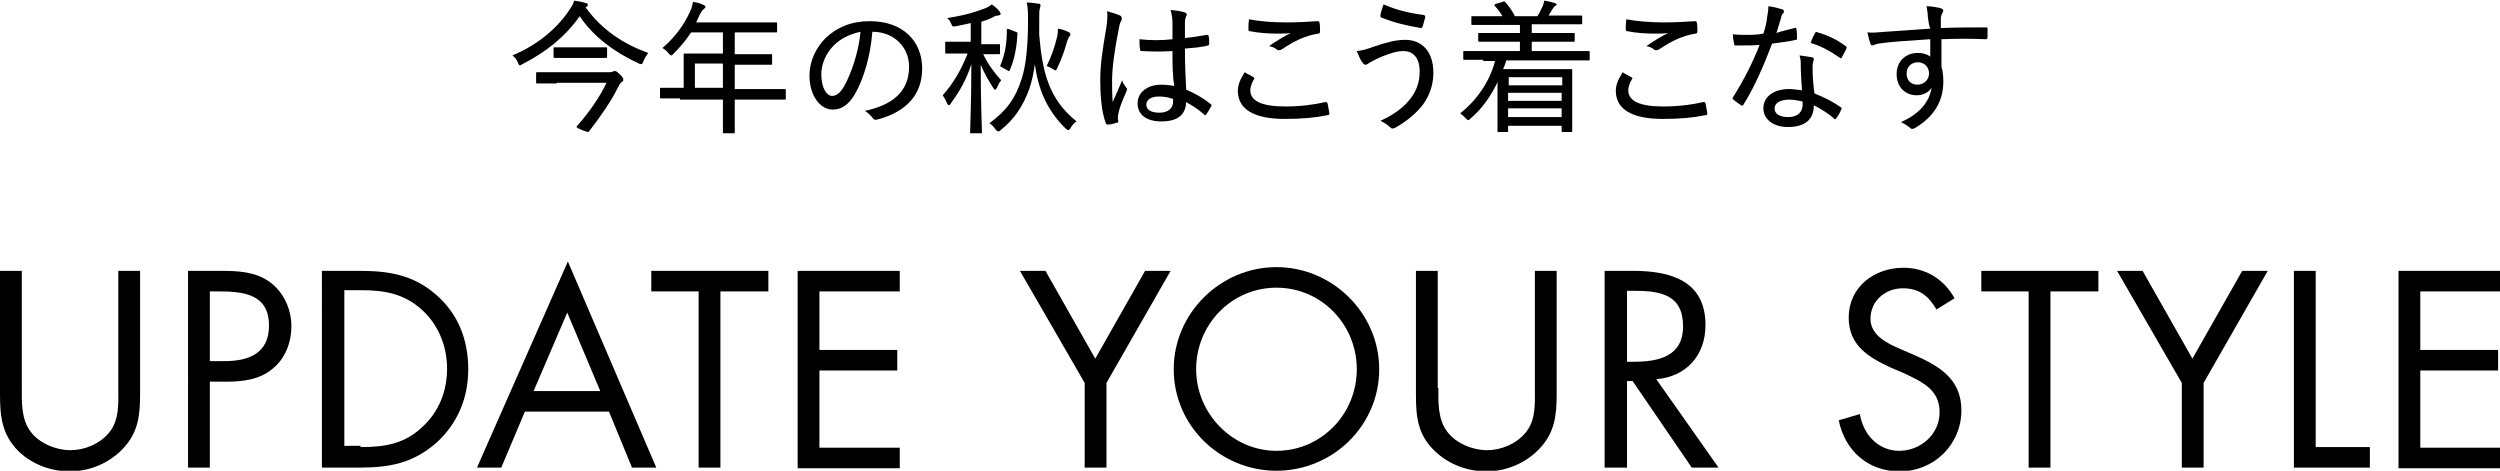 <?xml version="1.0" encoding="utf-8"?>
<!-- Generator: Adobe Illustrator 25.4.1, SVG Export Plug-In . SVG Version: 6.00 Build 0)  -->
<svg version="1.1" id="レイヤー_1" xmlns="http://www.w3.org/2000/svg" xmlns:xlink="http://www.w3.org/1999/xlink" x="0px"
	 y="0px" viewBox="0 0 401.5 75.6" style="enable-background:new 0 0 401.5 75.6;" xml:space="preserve">
<g>
	<path d="M94,1.1c2.6,3.7,6.2,6,10.1,7.4c-0.3,0.4-0.6,0.9-0.8,1.4c-0.1,0.3-0.2,0.4-0.3,0.4c-0.1,0-0.2,0-0.4-0.1
		c-3.9-1.8-7.3-4.3-9.5-7.6c-2.4,3.4-5.5,5.8-9.2,7.7c-0.2,0.1-0.3,0.2-0.4,0.2c-0.1,0-0.2-0.1-0.3-0.4c-0.2-0.5-0.5-0.9-0.9-1.2
		c4.3-1.8,7.4-4.6,9.2-7.4c0.4-0.6,0.6-0.9,0.7-1.4c0.7,0.1,1.3,0.2,1.9,0.4c0.2,0,0.3,0.1,0.3,0.3c0,0.1,0,0.2-0.2,0.3L94,1.1z
		 M89.4,13.4c-2.3,0-3,0-3.1,0c-0.2,0-0.2,0-0.2-0.2v-1.4c0-0.2,0-0.2,0.2-0.2c0.1,0,0.9,0,3.1,0h8.3c0.3,0,0.5,0,0.7-0.1
		c0.1,0,0.2-0.1,0.3-0.1c0.2,0,0.4,0.1,0.8,0.5c0.6,0.6,0.6,0.7,0.6,0.9c0,0.2-0.1,0.3-0.3,0.4c-0.2,0.2-0.4,0.5-0.7,1.1
		c-0.8,1.7-2.7,4.5-4.5,6.8c-0.1,0.1-0.1,0.1-0.2,0.1c-0.1,0-0.3-0.1-0.9-0.3c-0.7-0.3-0.9-0.4-0.9-0.5c0,0,0-0.1,0.1-0.2
		c1.8-2,3.7-4.7,4.7-6.9H89.4z M91.6,9.3c-1.8,0-2.4,0-2.5,0c-0.2,0-0.2,0-0.2-0.2V7.8c0-0.2,0-0.2,0.2-0.2c0.1,0,0.7,0,2.5,0h3.2
		c1.8,0,2.4,0,2.5,0c0.2,0,0.2,0,0.2,0.2v1.3c0,0.2,0,0.2-0.2,0.2c-0.1,0-0.7,0-2.5,0H91.6z"/>
	<path d="M109.2,15.8c-2.1,0-2.8,0-3,0c-0.2,0-0.2,0-0.2-0.2v-1.3c0-0.2,0-0.2,0.2-0.2c0.1,0,0.9,0,3,0h0.6v-3.3c0-1.3,0-1.9,0-2
		c0-0.2,0-0.2,0.2-0.2c0.1,0,0.9,0,3.2,0h2.9V5.2h-5.1c-0.8,1.2-1.7,2.3-2.8,3.4c-0.2,0.2-0.3,0.3-0.4,0.3c-0.1,0-0.2-0.1-0.4-0.3
		c-0.3-0.4-0.7-0.7-1-0.9c2.1-1.8,3.5-3.8,4.4-5.8c0.3-0.6,0.4-1.1,0.5-1.6c0.7,0.1,1.3,0.3,1.7,0.5c0.2,0.1,0.3,0.2,0.3,0.3
		s-0.1,0.2-0.3,0.4c-0.2,0.1-0.3,0.3-0.6,0.8c-0.2,0.4-0.4,0.9-0.6,1.3h9.6c2.3,0,3.1,0,3.2,0c0.2,0,0.2,0,0.2,0.2V5
		c0,0.2,0,0.2-0.2,0.2c-0.1,0-0.9,0-3.2,0H118v3.5h2.6c2.3,0,3,0,3.2,0c0.2,0,0.2,0,0.2,0.2v1.3c0,0.2,0,0.2-0.2,0.2
		c-0.1,0-0.9,0-3.2,0H118v3.9h5.1c2.1,0,2.8,0,2.9,0c0.2,0,0.2,0,0.2,0.2v1.3c0,0.2,0,0.2-0.2,0.2c-0.1,0-0.9,0-2.9,0H118v1.4
		c0,2.5,0,3.7,0,3.8c0,0.2,0,0.2-0.2,0.2h-1.5c-0.2,0-0.2,0-0.2-0.2c0-0.1,0-1.3,0-3.8v-1.4H109.2z M116.1,14.1v-3.9h-4.5v3.9H116.1
		z"/>
	<path d="M137.3,15.1c-1,1.7-2.1,2.5-3.6,2.5c-1.8,0-3.7-2-3.7-5.5c0-2.2,1-4.4,2.6-6c1.8-1.7,4.1-2.7,7.1-2.7
		c5.3,0,8.4,3.2,8.4,7.6c0,4-2.3,6.9-7.2,8.2c-0.4,0.1-0.6,0-0.8-0.3c-0.2-0.3-0.6-0.7-1.2-1.1c4.3-0.9,7.1-3,7.1-7.1
		c0-3.1-2.4-5.6-5.9-5.6C139.8,9,138.7,12.7,137.3,15.1z M133.9,7.3c-1.4,1.4-2,3.2-2,4.6c0,2.3,0.9,3.5,1.7,3.5
		c0.7,0,1.3-0.4,2-1.6c1.1-2,2.3-5.4,2.6-8.7C136.4,5.5,135,6.2,133.9,7.3z"/>
	<path d="M155.9,6.8V3.7c-0.7,0.2-1.5,0.3-2.3,0.5c-0.6,0.1-0.6,0.1-0.8-0.3c-0.2-0.5-0.4-0.8-0.7-1c2.7-0.4,4.7-1,6.2-1.6
		c0.5-0.2,0.7-0.4,1-0.6c0.5,0.4,0.9,0.7,1.2,1.1c0.1,0.2,0.2,0.3,0.2,0.4c0,0.2-0.1,0.2-0.4,0.3c-0.3,0-0.6,0.1-0.9,0.3
		c-0.6,0.3-1.2,0.5-1.8,0.7v3.6h0.2c1.8,0,2.4,0,2.6,0c0.2,0,0.2,0,0.2,0.2v1.2c0,0.2,0,0.2-0.2,0.2c-0.1,0-0.7,0-2.5,0
		c0.8,1.7,1.9,3.1,2.9,4.2c-0.3,0.3-0.5,0.8-0.7,1.2c-0.1,0.2-0.2,0.3-0.3,0.3c-0.1,0-0.2-0.1-0.3-0.3c-0.7-1.1-1.4-2.3-2-3.7
		c0,5.9,0.2,10.4,0.2,10.8c0,0.2,0,0.2-0.2,0.2h-1.5c-0.2,0-0.2,0-0.2-0.2c0-0.4,0.2-5.1,0.2-10.9c-0.8,2.5-1.9,4.4-3.3,6.3
		c-0.1,0.2-0.2,0.3-0.3,0.3c-0.1,0-0.2-0.1-0.3-0.3c-0.2-0.5-0.5-1-0.7-1.3c1.6-1.8,2.9-3.9,4-6.7h-0.7c-1.9,0-2.5,0-2.7,0
		c-0.2,0-0.2,0-0.2-0.2V6.9c0-0.2,0-0.2,0.2-0.2c0.1,0,0.8,0,2.7,0H155.9z M171.9,20.6c-0.1,0.2-0.2,0.3-0.3,0.3
		c-0.1,0-0.2-0.1-0.4-0.2c-3.2-3.1-4.5-6.6-5-10.4c-0.2,1.5-0.5,2.8-0.9,4c-0.9,2.5-2.3,4.8-4.6,6.6c-0.2,0.2-0.3,0.2-0.4,0.2
		c-0.1,0-0.2-0.1-0.4-0.3c-0.3-0.4-0.6-0.8-1-1c2.8-2.1,4.2-4,5.2-7.2c0.7-2.2,1-5.4,1-9.2c0-1.4,0-2-0.2-3c0.6,0,1.3,0.1,1.9,0.2
		c0.3,0,0.3,0.1,0.3,0.3c0,0.2-0.1,0.4-0.1,0.5c-0.1,0.3-0.1,0.7-0.1,2c0,0.7,0,1.4,0,2.2c0.5,5.9,1.5,10.3,6,13.9
		C172.5,19.7,172.2,20.1,171.9,20.6z M163.1,5.1c0.3,0.1,0.3,0.1,0.3,0.3c-0.1,2.2-0.5,4.2-1.2,5.8c-0.1,0.3-0.1,0.3-0.4,0.1
		l-0.9-0.5c-0.3-0.1-0.3-0.2-0.2-0.4c0.7-1.7,1-3.4,1-5.5c0-0.3,0-0.3,0.4-0.2L163.1,5.1z M171.5,5.1c0.3,0.1,0.4,0.3,0.4,0.4
		c0,0.2,0,0.2-0.2,0.4c-0.1,0.2-0.3,0.6-0.4,1c-0.3,1.1-0.8,2.6-1.5,4c-0.1,0.3-0.2,0.4-0.3,0.4c-0.1,0-0.2-0.1-0.4-0.2
		c-0.3-0.2-0.7-0.4-1-0.5c0.7-1.4,1.3-3.1,1.6-4.4c0.2-0.7,0.2-1.2,0.2-1.6C170.6,4.7,171.1,4.9,171.5,5.1z"/>
	<path d="M179.9,2.5c0.3,0.2,0.3,0.4,0.2,0.8c-0.2,0.3-0.3,0.6-0.4,1.2c-0.7,3.4-1.1,6.5-1.1,8.4c0,1.2,0,2.3,0.1,3.5
		c0.5-1.2,1-2.2,1.5-3.5c0.2,0.6,0.5,0.9,0.7,1.2c0.2,0.2,0.1,0.3,0,0.6c-0.8,1.8-1.2,2.9-1.3,3.6c-0.1,0.5-0.1,0.9,0,1.1
		c0,0.2,0,0.3-0.2,0.3c-0.4,0.1-0.9,0.3-1.4,0.3c-0.2,0-0.3,0-0.4-0.2c-0.7-1.8-0.9-4.6-0.9-6.9c0-2.3,0.3-4.6,1-8.6
		c0.1-0.8,0.2-1.7,0.1-2.5C178.5,2,179.5,2.3,179.9,2.5z M188.3,8.2c-1.6,0.1-3.2,0.1-4.9,0c-0.2,0-0.3,0-0.3-0.3
		c-0.1-0.4-0.1-1-0.1-1.6c1.8,0.2,3.6,0.2,5.3,0c0-0.9,0-1.7,0-2.6c0-0.7-0.1-1.3-0.3-2.1c1,0.1,1.7,0.2,2.3,0.4
		c0.2,0.1,0.3,0.2,0.3,0.3c0,0.1,0,0.2-0.1,0.3c-0.1,0.2-0.2,0.6-0.2,1c0,0.8,0,1.5,0,2.5c1.2-0.1,2.3-0.3,3.5-0.5
		c0.2,0,0.3,0,0.3,0.2c0.1,0.3,0.1,0.9,0.1,1.2c0,0.2-0.1,0.3-0.2,0.3c-1,0.3-2.5,0.4-3.7,0.5c0,2.6,0.1,4.6,0.2,6.6
		c1.4,0.6,2.7,1.3,3.9,2.3c0.2,0.1,0.2,0.2,0.1,0.4c-0.2,0.4-0.5,0.9-0.8,1.3c-0.1,0.2-0.2,0.1-0.3,0c-0.9-0.8-1.8-1.4-2.9-2
		c-0.1,2-1.3,3.1-4,3.1c-2.4,0-3.8-1.1-3.8-2.9s1.6-3,3.8-3c0.7,0,1.5,0.1,2.1,0.2C188.3,12.3,188.3,10.3,188.3,8.2z M186.1,15.5
		c-1.2,0-2,0.5-2,1.3c0,0.8,0.7,1.3,2.1,1.3c1.4,0,2.2-0.7,2.2-1.8c0-0.1,0-0.3,0-0.4C187.6,15.6,186.9,15.5,186.1,15.5z"/>
	<path d="M201.3,12.4c0.2,0.1,0.2,0.2,0.1,0.3c-0.3,0.5-0.6,1.2-0.6,1.8c0,1.7,1.8,2.6,5.6,2.6c2.5,0,4.7-0.3,6.4-0.7
		c0.3,0,0.3,0,0.4,0.2c0.1,0.3,0.2,1.2,0.3,1.6c0,0.2-0.1,0.3-0.3,0.3c-2,0.4-4,0.6-6.9,0.6c-4.8,0-7.5-1.5-7.5-4.5
		c0-1,0.4-1.9,1.1-3C200.3,11.9,200.9,12.1,201.3,12.4z M206.6,3.6c1.7,0,3.5-0.1,5-0.2c0.2,0,0.3,0.1,0.3,0.2C212,4,212,4.5,212,5
		c0,0.3-0.1,0.4-0.3,0.4c-2,0.3-3.9,1.2-5.8,2.5c-0.3,0.2-0.6,0.2-0.8,0.1c-0.3-0.3-0.8-0.5-1.3-0.6c1.3-0.9,2.5-1.6,3.5-2.1
		c-0.7,0.1-1.5,0.1-2.2,0.1c-1.2,0-3-0.1-4.4-0.4c-0.2,0-0.2-0.1-0.2-0.4c0-0.4,0-0.9,0.1-1.5C202.1,3.4,204.2,3.6,206.6,3.6z"/>
	<path d="M220.6,7.5c2.1-0.7,3.5-1.1,5.1-1.1c2.6,0,4.5,1.8,4.5,5.3c0,2.2-0.8,4-1.9,5.4c-1.2,1.4-2.6,2.5-4.2,3.4
		c-0.4,0.2-0.6,0.2-0.9-0.1c-0.4-0.4-0.9-0.7-1.5-1c2.4-1.1,3.9-2.3,5-3.8c0.7-1,1.3-2.3,1.3-4.1c0-2.4-1.2-3.3-2.6-3.3
		c-1,0-2,0.3-3.5,0.9c-1.2,0.5-1.6,0.8-2,1c-0.3,0.2-0.4,0.3-0.6,0.3c-0.2,0-0.4-0.2-0.5-0.4c-0.3-0.3-0.6-1.1-0.9-1.8
		C218.8,8.1,219.5,7.9,220.6,7.5z M228.6,2.4c0.2,0,0.3,0.2,0.3,0.3c-0.1,0.4-0.3,1.2-0.4,1.5c-0.1,0.2-0.1,0.3-0.3,0.3
		c-2.4-0.4-4.1-0.8-6.4-1.7c-0.1,0-0.1-0.1-0.1-0.4c0.1-0.6,0.3-1.1,0.5-1.7C224.2,1.6,226.3,2.1,228.6,2.4z"/>
	<path d="M238.2,9.6c-2.1,0-2.8,0-3,0c-0.2,0-0.2,0-0.2-0.2V8.4c0-0.2,0-0.2,0.2-0.2c0.1,0,0.8,0,3,0h5.9V6.7h-3.3
		c-2.3,0-3.1,0-3.2,0c-0.2,0-0.2,0-0.2-0.2v-1c0-0.2,0-0.2,0.2-0.2c0.1,0,0.9,0,3.2,0h3.3V4h-4.4c-2.3,0-3,0-3.2,0
		c-0.2,0-0.2,0-0.2-0.2v-1c0-0.2,0-0.2,0.2-0.2c0.1,0,0.9,0,3.2,0h1.6c-0.3-0.5-0.7-1.1-1.2-1.6c-0.1-0.1-0.1-0.1-0.1-0.2
		c0-0.1,0.1-0.1,0.3-0.2l1-0.3c0.2-0.1,0.3-0.1,0.4,0c0.6,0.6,1.2,1.5,1.6,2.3h3.6c0.3-0.4,0.5-0.9,0.8-1.5c0.2-0.3,0.2-0.6,0.3-1
		c0.6,0.1,1.1,0.2,1.7,0.4c0.2,0.1,0.3,0.1,0.3,0.2c0,0.1-0.1,0.2-0.3,0.3c-0.1,0.1-0.3,0.3-0.4,0.5c-0.2,0.3-0.4,0.7-0.6,1h2
		c2.3,0,3,0,3.2,0c0.2,0,0.2,0,0.2,0.2v1c0,0.2,0,0.2-0.2,0.2c-0.1,0-0.9,0-3.2,0h-4.7v1.4h3.5c2.3,0,3.1,0,3.2,0
		c0.2,0,0.2,0,0.2,0.2v1c0,0.2,0,0.2-0.2,0.2c-0.1,0-0.9,0-3.2,0h-3.5v1.5h6.1c2.1,0,2.9,0,3,0c0.2,0,0.2,0,0.2,0.2v1.1
		c0,0.2,0,0.2-0.2,0.2c-0.1,0-0.9,0-3,0h-10.2c-0.1,0.5-0.3,0.9-0.5,1.4h7.7c2.1,0,3.1,0,3.2,0c0.2,0,0.2,0,0.2,0.3c0,0.1,0,0.8,0,3
		v2.3c0,3.6,0,4.2,0,4.3c0,0.2,0,0.2-0.2,0.2H251c-0.2,0-0.2,0-0.2-0.2v-0.8h-8.6V21c0,0.2,0,0.2-0.2,0.2h-1.3c-0.2,0-0.2,0-0.2-0.2
		c0-0.1,0-0.9,0-4.5v-3.3c-1,2.1-2.4,4.2-4.3,5.8c-0.2,0.2-0.3,0.3-0.4,0.3c-0.1,0-0.2-0.1-0.4-0.3c-0.3-0.3-0.6-0.6-0.9-0.8
		c2.7-2.1,4.8-5.2,5.6-8.4H238.2z M242.3,12.4v1.3h8.6v-1.3H242.3z M250.8,16.2v-1.3h-8.6v1.3H250.8z M250.8,18.8v-1.4h-8.6v1.4
		H250.8z"/>
	<path d="M262,12.4c0.2,0.1,0.2,0.2,0.1,0.3c-0.3,0.5-0.6,1.2-0.6,1.8c0,1.7,1.8,2.6,5.6,2.6c2.5,0,4.7-0.3,6.4-0.7
		c0.3,0,0.3,0,0.4,0.2c0.1,0.3,0.2,1.2,0.3,1.6c0,0.2-0.1,0.3-0.3,0.3c-2,0.4-4,0.6-6.9,0.6c-4.8,0-7.5-1.5-7.5-4.5
		c0-1,0.4-1.9,1.1-3C261,11.9,261.5,12.1,262,12.4z M267.2,3.6c1.7,0,3.5-0.1,5-0.2c0.2,0,0.3,0.1,0.3,0.2c0.1,0.4,0.1,0.8,0.1,1.4
		c0,0.3-0.1,0.4-0.3,0.4c-2,0.3-3.9,1.2-5.8,2.5c-0.3,0.2-0.6,0.2-0.8,0.1c-0.3-0.3-0.8-0.5-1.3-0.6c1.3-0.9,2.5-1.6,3.5-2.1
		c-0.7,0.1-1.5,0.1-2.2,0.1c-1.2,0-3-0.1-4.4-0.4c-0.2,0-0.2-0.1-0.2-0.4c0-0.4,0-0.9,0.1-1.5C262.8,3.4,264.9,3.6,267.2,3.6z"/>
	<path d="M288.2,4.5c0.2-0.1,0.3,0,0.3,0.2c0.1,0.4,0.1,0.9,0.1,1.4c0,0.2,0,0.3-0.2,0.3c-1.2,0.3-2.4,0.4-3.8,0.6
		c-1.4,3.7-2.9,7.1-4.6,9.8c-0.1,0.2-0.2,0.2-0.4,0.1c-0.4-0.3-0.9-0.6-1.2-0.9c-0.2-0.1-0.2-0.3,0-0.5c1.8-2.9,3.1-5.5,4.2-8.3
		c-0.9,0.1-1.7,0.1-2.6,0.1c-0.4,0-0.7,0-1.2,0c-0.2,0-0.3,0-0.3-0.3c-0.1-0.4-0.2-0.9-0.2-1.5c0.8,0.1,1.4,0.1,2,0.1
		c1,0,1.8,0,2.9-0.2c0.3-0.9,0.5-1.7,0.6-2.6c0.1-0.7,0.2-1.1,0.2-1.8c0.8,0.1,1.6,0.3,2.2,0.5c0.2,0,0.3,0.2,0.3,0.3
		c0,0.1,0,0.3-0.2,0.4c-0.1,0.1-0.2,0.3-0.3,0.8c-0.2,0.7-0.5,1.6-0.7,2.3C286.1,5,287.1,4.8,288.2,4.5z M289.2,10.4
		c0-0.5,0-0.9-0.2-1.5c0.8,0.1,1.4,0.2,2,0.3c0.2,0,0.3,0.2,0.3,0.3c0,0.1,0,0.2-0.1,0.4c-0.1,0.3-0.1,0.6-0.1,1
		c0,1.4,0.1,2.6,0.3,4.1c1.7,0.7,2.9,1.3,4.2,2.2c0.2,0.1,0.2,0.2,0.1,0.4c-0.2,0.5-0.5,1-0.8,1.4c-0.1,0.2-0.3,0.2-0.4,0
		c-1-0.9-2.1-1.5-3.2-2.1c0,2.3-1.4,3.5-4.2,3.5c-2.1,0-3.9-1.1-3.9-3c0-1.9,1.7-3.1,4.1-3.1c0.6,0,1.3,0.1,2.1,0.2
		C289.3,13.2,289.2,11.5,289.2,10.4z M287.4,16c-1.6,0-2.4,0.6-2.4,1.4c0,0.9,0.8,1.4,2.2,1.4c1.6,0,2.3-0.9,2.3-2
		c0-0.3,0-0.4,0-0.5C288.9,16.2,288.2,16,287.4,16z M291.5,5.3c0.1-0.2,0.2-0.2,0.4-0.1c1.5,0.4,3.2,1.2,4.5,2.2
		c0.2,0.1,0.2,0.2,0.1,0.5c-0.2,0.4-0.5,0.9-0.7,1.3c-0.1,0.2-0.2,0.2-0.3,0.1c-1.4-1-3-1.9-4.7-2.4C291,6.2,291.3,5.7,291.5,5.3z"
		/>
	<path d="M309.6,2.6c0-0.6-0.1-1-0.2-1.6c0.8,0,1.8,0.2,2.2,0.3c0.3,0.1,0.5,0.2,0.5,0.4c0,0.1-0.1,0.3-0.2,0.5
		c-0.1,0.1-0.1,0.3-0.2,0.6c0,0.4,0,0.8,0,1.7c2.5-0.1,4.8-0.1,7.2-0.1c0.3,0,0.3,0,0.3,0.3c0,0.4,0,0.9,0,1.3
		c0,0.2-0.1,0.3-0.3,0.3c-2.4-0.1-4.6-0.1-7.1,0c0,1.4,0,3,0,4.4c0.2,0.7,0.3,1.5,0.3,2.4c0,2.8-1.2,5.4-4.3,7.3
		c-0.3,0.2-0.5,0.3-0.7,0.3s-0.3-0.1-0.5-0.3c-0.4-0.3-0.9-0.6-1.3-0.8c3-1.3,4.6-3.3,4.9-5.5c-0.5,0.8-1.4,1.2-2.4,1.2
		c-1.7,0-3.2-1.2-3.2-3.4c0-2.1,1.5-3.4,3.4-3.4c0.8,0,1.5,0.2,2,0.6c0-1,0-1.8,0-2.8c-3.1,0.2-6.3,0.4-8.3,0.7
		c-0.5,0.1-0.9,0.3-1,0.3s-0.3-0.1-0.3-0.3c-0.2-0.4-0.3-1.1-0.5-1.8c0.8,0.1,1.6,0,2.9-0.1c1.7-0.1,4.3-0.3,7.2-0.5
		C309.7,3.8,309.7,3.2,309.6,2.6z M306.2,11.8c0,1.2,0.8,1.8,1.7,1.8c1.1,0,1.9-0.8,1.9-1.8c0-1.1-0.8-1.8-1.8-1.8
		C307.1,10,306.2,10.6,306.2,11.8z"/>
</g>
<g>
	<path d="M3.5,62.3c0,2.3-0.1,5,1.4,7c1.4,1.9,4.1,3,6.4,3c2.3,0,4.7-1,6.2-2.8c1.7-2,1.5-4.8,1.5-7.2V43.5h3.5v19.8
		c0,3.4-0.3,6.2-2.8,8.8c-2.2,2.3-5.3,3.6-8.5,3.6c-3,0-6-1.1-8.2-3.2C0.3,69.8,0,66.9,0,63.3V43.5h3.5V62.3z"/>
	<path d="M33.7,75.1h-3.5V43.5h5.2c2.7,0,5.5,0.1,7.8,1.7c2.3,1.6,3.6,4.4,3.6,7.2c0,2.6-1,5.2-3,6.8c-2.1,1.8-4.9,2.1-7.5,2.1h-2.6
		V75.1z M33.7,58h2.3c3.9,0,7.2-1.2,7.2-5.7c0-5.1-4.1-5.5-8.2-5.5h-1.3V58z"/>
	<path d="M51.8,43.5h5.9c4.7,0,8.6,0.6,12.3,3.8c3.6,3.1,5.2,7.3,5.2,12c0,4.6-1.7,8.7-5.1,11.8c-3.8,3.3-7.5,4-12.5,4h-5.9V43.5z
		 M57.9,71.8c3.9,0,7.1-0.5,10-3.3c2.6-2.4,3.9-5.7,3.9-9.3c0-3.6-1.4-7.1-4.1-9.5c-2.9-2.6-6.1-3.1-9.8-3.1h-2.6v25H57.9z"/>
	<path d="M84.3,66.1l-3.8,9h-3.9L91.2,42l14.2,33.1h-3.9l-3.7-9H84.3z M91.1,50.2l-5.4,12.6h10.7L91.1,50.2z"/>
	<path d="M115.7,75.1h-3.5V46.8h-7.6v-3.3h18.8v3.3h-7.7V75.1z"/>
	<path d="M128.1,43.5h16.4v3.3h-12.9v9.4h12.5v3.3h-12.5v12.4h12.9v3.3h-16.4V43.5z"/>
	<path d="M163.8,43.5h4.1l8,14.1l8-14.1h4.1l-10.3,18v13.6h-3.5V61.5L163.8,43.5z"/>
	<path d="M221.5,59.3c0,9.1-7.5,16.3-16.5,16.3s-16.5-7.2-16.5-16.3c0-9,7.5-16.4,16.5-16.4S221.5,50.3,221.5,59.3z M192.1,59.3
		c0,7.1,5.8,13.1,12.9,13.1c7.2,0,12.9-5.9,12.9-13.1c0-7.2-5.7-13.1-12.9-13.1S192.1,52.1,192.1,59.3z"/>
	<path d="M231,62.3c0,2.3-0.1,5,1.4,7c1.4,1.9,4.1,3,6.4,3c2.3,0,4.7-1,6.2-2.8c1.7-2,1.5-4.8,1.5-7.2V43.5h3.5v19.8
		c0,3.4-0.3,6.2-2.8,8.8c-2.2,2.3-5.3,3.6-8.5,3.6c-3,0-6-1.1-8.2-3.2c-2.8-2.6-3.1-5.5-3.1-9.1V43.5h3.5V62.3z"/>
	<path d="M261.2,75.1h-3.5V43.5h4.6c6,0,11.6,1.6,11.6,8.7c0,4.9-3.1,8.3-7.9,8.7l10,14.2h-4.3l-9.5-13.9h-0.9V75.1z M261.2,58.1
		h1.1c4,0,8-0.8,8-5.7c0-5.2-3.8-5.7-8-5.7h-1V58.1z"/>
	<path d="M311,49.7c-1.3-2.2-2.8-3.4-5.4-3.4c-2.8,0-5.2,2-5.2,4.9c0,2.7,2.8,4,4.9,4.9l2.1,0.9c4.1,1.8,7.6,3.9,7.6,8.9
		c0,5.5-4.4,9.8-9.9,9.8c-5.1,0-8.8-3.3-9.8-8.2l3.4-1c0.5,3.2,2.9,5.9,6.3,5.9s6.5-2.6,6.5-6.2c0-3.7-2.9-4.9-5.8-6.3l-1.9-0.8
		c-3.7-1.7-6.9-3.6-6.9-8.1c0-4.9,4.1-8,8.8-8c3.5,0,6.5,1.8,8.2,4.9L311,49.7z"/>
	<path d="M329.3,75.1h-3.5V46.8h-7.6v-3.3H337v3.3h-7.7V75.1z"/>
	<path d="M340,43.5h4.1l8,14.1l8-14.1h4.1l-10.3,18v13.6h-3.5V61.5L340,43.5z"/>
	<path d="M371.9,71.8h8.7v3.3h-12.2V43.5h3.5V71.8z"/>
	<path d="M385.2,43.5h16.4v3.3h-12.9v9.4h12.5v3.3h-12.5v12.4h12.9v3.3h-16.4V43.5z"/>
</g>
</svg>
